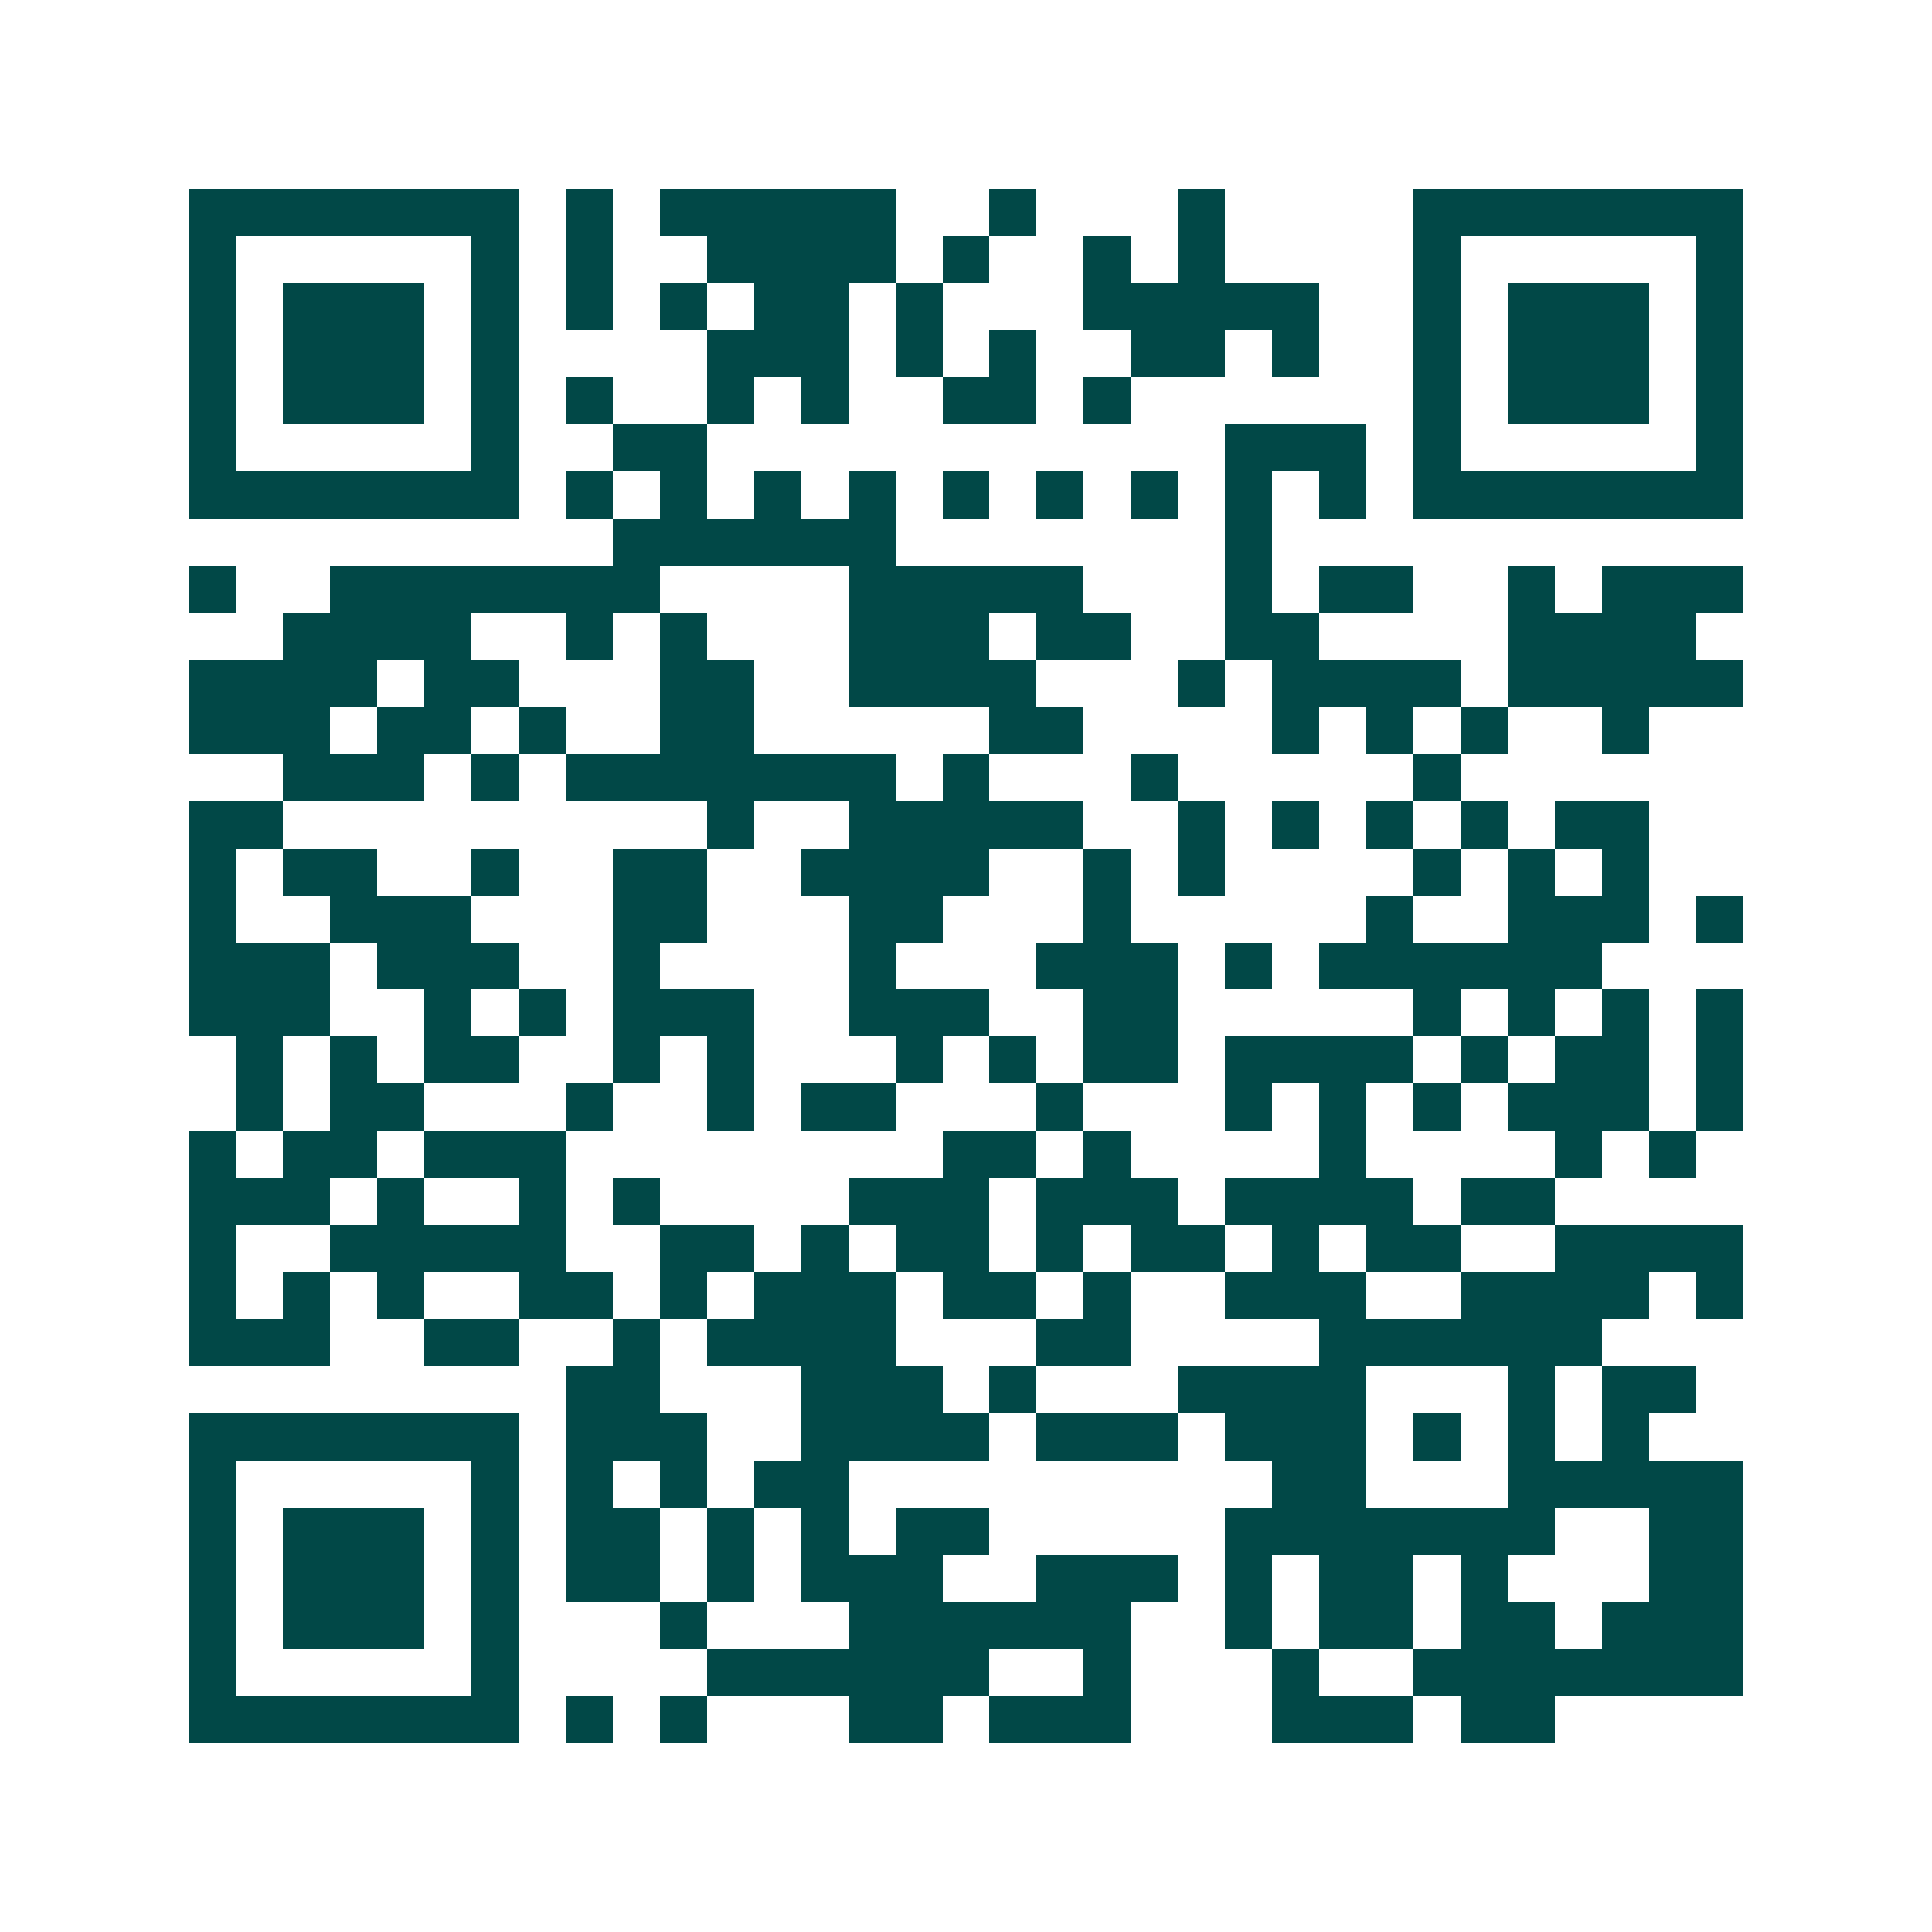 <svg xmlns="http://www.w3.org/2000/svg" width="200" height="200" viewBox="0 0 41 41" shape-rendering="crispEdges"><path fill="#ffffff" d="M0 0h41v41H0z"/><path stroke="#014847" d="M4 4.5h7m1 0h1m1 0h5m2 0h1m3 0h1m4 0h7M4 5.5h1m5 0h1m1 0h1m2 0h4m1 0h1m2 0h1m1 0h1m4 0h1m5 0h1M4 6.5h1m1 0h3m1 0h1m1 0h1m1 0h1m1 0h2m1 0h1m3 0h5m2 0h1m1 0h3m1 0h1M4 7.5h1m1 0h3m1 0h1m4 0h3m1 0h1m1 0h1m2 0h2m1 0h1m2 0h1m1 0h3m1 0h1M4 8.5h1m1 0h3m1 0h1m1 0h1m2 0h1m1 0h1m2 0h2m1 0h1m6 0h1m1 0h3m1 0h1M4 9.5h1m5 0h1m2 0h2m11 0h3m1 0h1m5 0h1M4 10.5h7m1 0h1m1 0h1m1 0h1m1 0h1m1 0h1m1 0h1m1 0h1m1 0h1m1 0h1m1 0h7M13 11.5h6m7 0h1M4 12.5h1m2 0h7m4 0h5m3 0h1m1 0h2m2 0h1m1 0h3M6 13.5h4m2 0h1m1 0h1m3 0h3m1 0h2m2 0h2m4 0h4M4 14.5h4m1 0h2m3 0h2m2 0h4m3 0h1m1 0h4m1 0h5M4 15.5h3m1 0h2m1 0h1m2 0h2m5 0h2m4 0h1m1 0h1m1 0h1m2 0h1M6 16.5h3m1 0h1m1 0h7m1 0h1m3 0h1m5 0h1M4 17.5h2m9 0h1m2 0h5m2 0h1m1 0h1m1 0h1m1 0h1m1 0h2M4 18.5h1m1 0h2m2 0h1m2 0h2m2 0h4m2 0h1m1 0h1m4 0h1m1 0h1m1 0h1M4 19.5h1m2 0h3m3 0h2m3 0h2m3 0h1m5 0h1m2 0h3m1 0h1M4 20.5h3m1 0h3m2 0h1m4 0h1m3 0h3m1 0h1m1 0h6M4 21.5h3m2 0h1m1 0h1m1 0h3m2 0h3m2 0h2m5 0h1m1 0h1m1 0h1m1 0h1M5 22.5h1m1 0h1m1 0h2m2 0h1m1 0h1m3 0h1m1 0h1m1 0h2m1 0h4m1 0h1m1 0h2m1 0h1M5 23.5h1m1 0h2m3 0h1m2 0h1m1 0h2m3 0h1m3 0h1m1 0h1m1 0h1m1 0h3m1 0h1M4 24.5h1m1 0h2m1 0h3m8 0h2m1 0h1m4 0h1m4 0h1m1 0h1M4 25.5h3m1 0h1m2 0h1m1 0h1m4 0h3m1 0h3m1 0h4m1 0h2M4 26.5h1m2 0h5m2 0h2m1 0h1m1 0h2m1 0h1m1 0h2m1 0h1m1 0h2m2 0h4M4 27.5h1m1 0h1m1 0h1m2 0h2m1 0h1m1 0h3m1 0h2m1 0h1m2 0h3m2 0h4m1 0h1M4 28.5h3m2 0h2m2 0h1m1 0h4m3 0h2m4 0h6M12 29.5h2m3 0h3m1 0h1m3 0h4m3 0h1m1 0h2M4 30.5h7m1 0h3m2 0h4m1 0h3m1 0h3m1 0h1m1 0h1m1 0h1M4 31.5h1m5 0h1m1 0h1m1 0h1m1 0h2m9 0h2m3 0h5M4 32.5h1m1 0h3m1 0h1m1 0h2m1 0h1m1 0h1m1 0h2m5 0h7m2 0h2M4 33.5h1m1 0h3m1 0h1m1 0h2m1 0h1m1 0h3m2 0h3m1 0h1m1 0h2m1 0h1m3 0h2M4 34.5h1m1 0h3m1 0h1m3 0h1m3 0h6m2 0h1m1 0h2m1 0h2m1 0h3M4 35.5h1m5 0h1m4 0h6m2 0h1m3 0h1m2 0h7M4 36.5h7m1 0h1m1 0h1m3 0h2m1 0h3m3 0h3m1 0h2"/></svg>
